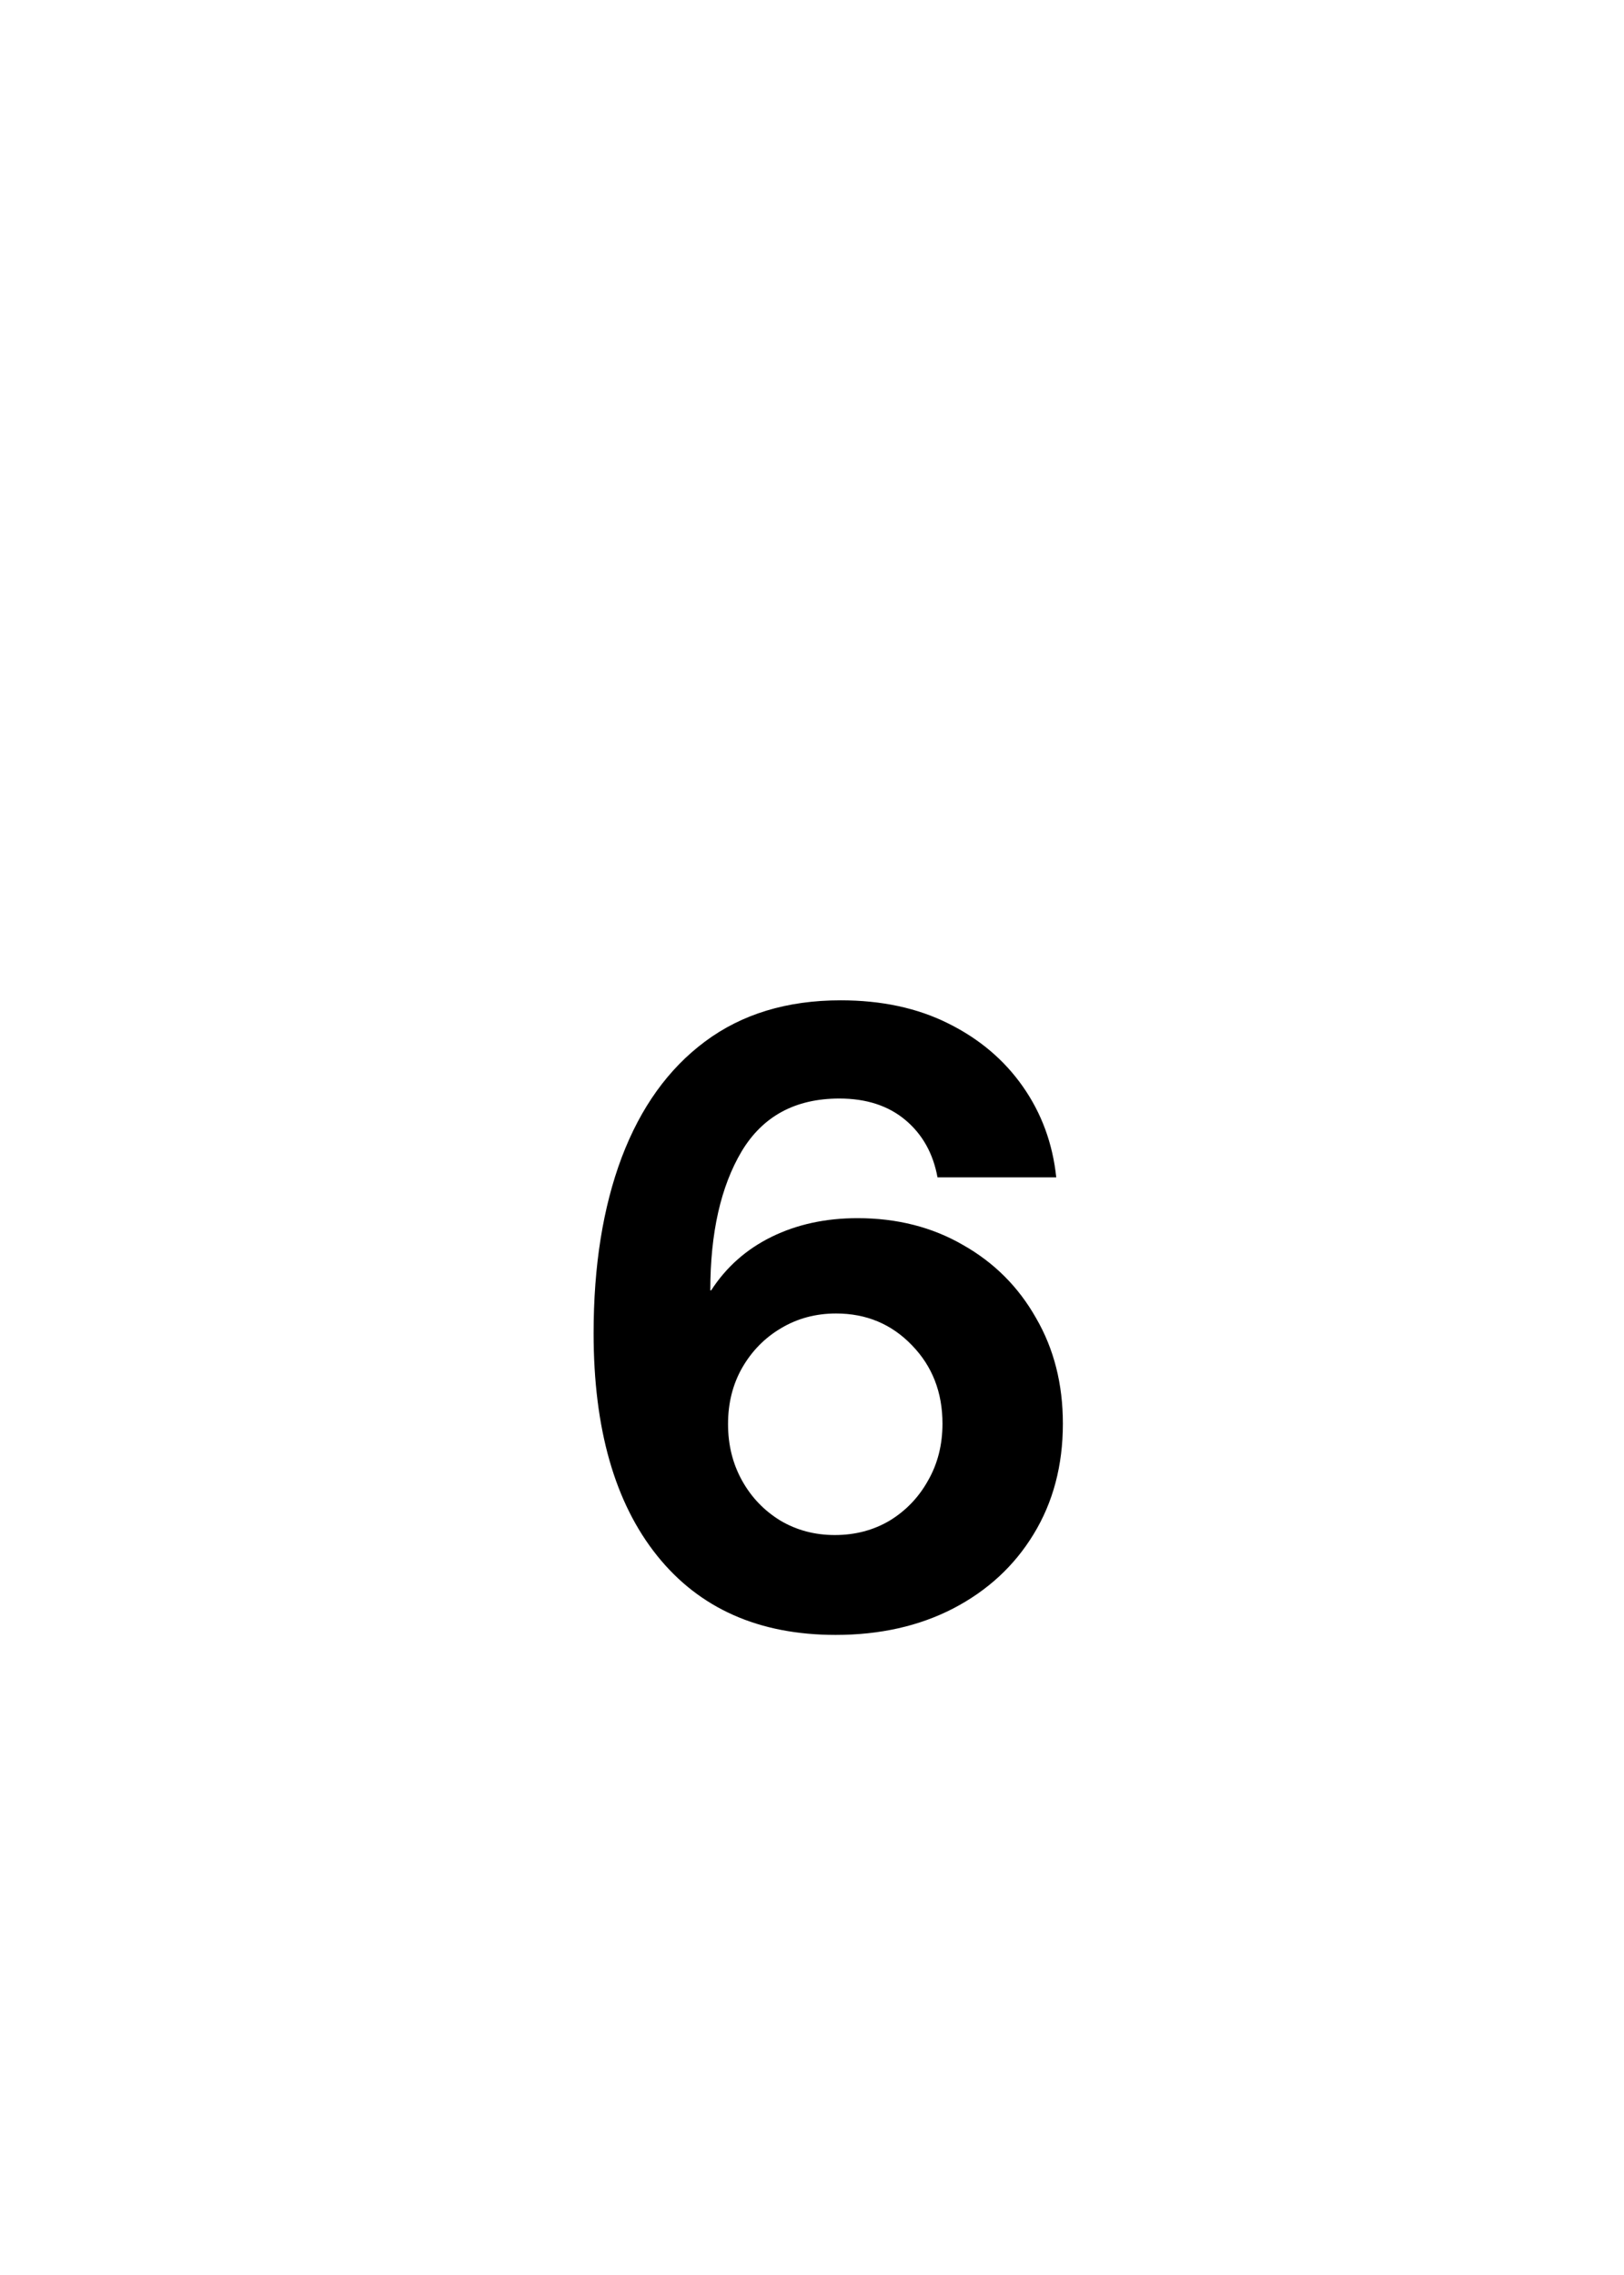 <svg width="50" height="70" viewBox="0 0 50 70" fill="none" xmlns="http://www.w3.org/2000/svg">
<rect x="0" y="0" width="50" height="70" fill="#808080" stroke="none"/>
<g clip-path="url(#clip0_1237_2193)">
<rect width="50" height="70" fill="white"/>
<path d="M25.729 50.305C23.367 50.305 21.535 49.492 20.231 47.867C18.928 46.242 18.276 43.961 18.276 41.024C18.276 38.951 18.564 37.148 19.14 35.616C19.724 34.076 20.578 32.887 21.704 32.049C22.838 31.203 24.23 30.779 25.881 30.779C27.142 30.779 28.246 31.016 29.194 31.49C30.151 31.964 30.917 32.612 31.492 33.433C32.068 34.254 32.41 35.185 32.52 36.226H28.864C28.729 35.489 28.399 34.901 27.874 34.461C27.349 34.021 26.672 33.801 25.843 33.801C24.489 33.801 23.486 34.342 22.834 35.426C22.191 36.509 21.869 37.935 21.869 39.704H21.895C22.36 38.985 22.982 38.435 23.761 38.054C24.539 37.673 25.42 37.482 26.401 37.482C27.62 37.482 28.703 37.758 29.651 38.308C30.608 38.849 31.357 39.598 31.898 40.555C32.449 41.503 32.724 42.586 32.724 43.805C32.724 45.091 32.423 46.225 31.822 47.207C31.23 48.18 30.405 48.942 29.347 49.492C28.297 50.034 27.091 50.305 25.729 50.305ZM25.703 47.232C26.329 47.232 26.892 47.084 27.392 46.788C27.891 46.483 28.285 46.073 28.572 45.557C28.869 45.04 29.017 44.456 29.017 43.805C29.017 42.84 28.703 42.036 28.077 41.393C27.451 40.741 26.672 40.415 25.741 40.415C25.115 40.415 24.548 40.567 24.04 40.872C23.541 41.168 23.143 41.575 22.847 42.091C22.559 42.599 22.415 43.174 22.415 43.817C22.415 44.461 22.559 45.04 22.847 45.557C23.134 46.073 23.528 46.483 24.027 46.788C24.527 47.084 25.085 47.232 25.703 47.232Z" fill="black"/>
</g>
<defs>
<clipPath id="clip0_1237_2193">
<rect width="50" height="70" fill="white"/>
</clipPath>
</defs>
</svg>
